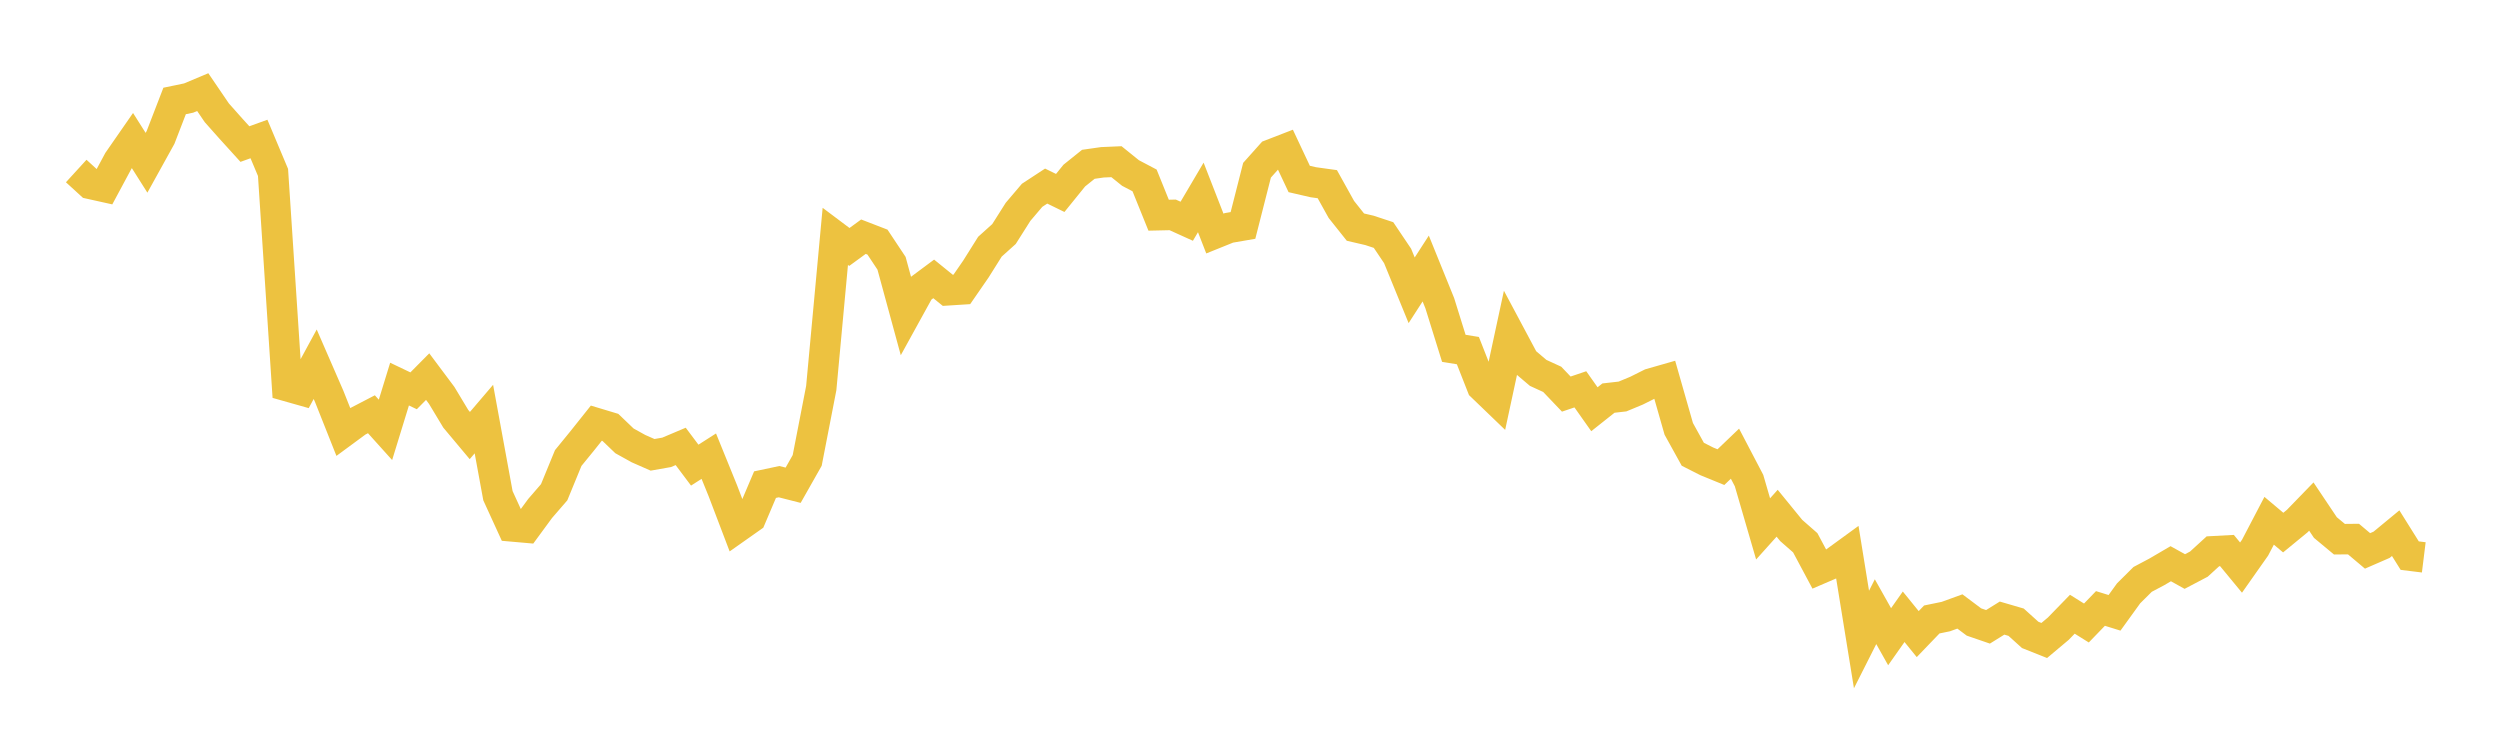 <svg width="164" height="48" xmlns="http://www.w3.org/2000/svg" xmlns:xlink="http://www.w3.org/1999/xlink"><path fill="none" stroke="rgb(237,194,64)" stroke-width="2" d="M5,11.219L5.922,12.062L6.844,12.267L7.766,10.551L8.689,9.221L9.611,10.678L10.533,9.012L11.455,6.623L12.377,6.431L13.299,6.043L14.222,7.398L15.144,8.435L16.066,9.451L16.988,9.118L17.91,11.312L18.832,25.332L19.754,25.593L20.677,23.893L21.599,26.012L22.521,28.333L23.443,27.654L24.365,27.175L25.287,28.199L26.21,25.197L27.132,25.637L28.054,24.706L28.976,25.939L29.898,27.471L30.82,28.572L31.743,27.491L32.665,32.518L33.587,34.532L34.509,34.613L35.431,33.357L36.353,32.291L37.275,30.048L38.198,28.916L39.12,27.759L40.042,28.037L40.964,28.92L41.886,29.431L42.808,29.837L43.731,29.674L44.653,29.284L45.575,30.513L46.497,29.924L47.419,32.193L48.341,34.614L49.263,33.964L50.186,31.792L51.108,31.597L52.03,31.832L52.952,30.204L53.874,25.458L54.796,15.507L55.719,16.2L56.641,15.527L57.563,15.883L58.485,17.271L59.407,20.656L60.329,18.982L61.251,18.296L62.174,19.044L63.096,18.985L64.018,17.65L64.94,16.182L65.862,15.353L66.784,13.897L67.707,12.811L68.629,12.207L69.551,12.658L70.473,11.519L71.395,10.779L72.317,10.647L73.24,10.607L74.162,11.35L75.084,11.836L76.006,14.117L76.928,14.096L77.85,14.514L78.772,12.951L79.695,15.32L80.617,14.948L81.539,14.789L82.461,11.167L83.383,10.135L84.305,9.778L85.228,11.741L86.15,11.954L87.072,12.082L87.994,13.741L88.916,14.899L89.838,15.114L90.76,15.418L91.683,16.79L92.605,19.043L93.527,17.615L94.449,19.889L95.371,22.85L96.293,23L97.216,25.349L98.138,26.236L99.06,21.952L99.982,23.68L100.904,24.462L101.826,24.885L102.749,25.852L103.671,25.54L104.593,26.846L105.515,26.115L106.437,26.01L107.359,25.627L108.281,25.166L109.204,24.902L110.126,28.132L111.048,29.8L111.97,30.267L112.892,30.644L113.814,29.761L114.737,31.525L115.659,34.695L116.581,33.668L117.503,34.798L118.425,35.606L119.347,37.333L120.269,36.937L121.192,36.265L122.114,41.952L123.036,40.126L123.958,41.768L124.88,40.46L125.802,41.597L126.725,40.637L127.647,40.447L128.569,40.112L129.491,40.803L130.413,41.12L131.335,40.547L132.257,40.816L133.18,41.649L134.102,42.016L135.024,41.242L135.946,40.293L136.868,40.869L137.79,39.915L138.713,40.201L139.635,38.924L140.557,38.008L141.479,37.519L142.401,36.98L143.323,37.492L144.246,37.007L145.168,36.165L146.09,36.116L147.012,37.234L147.934,35.925L148.856,34.162L149.778,34.938L150.701,34.181L151.623,33.23L152.545,34.606L153.467,35.372L154.389,35.363L155.311,36.139L156.234,35.737L157.156,34.976L158.078,36.449L159,36.563"></path></svg>